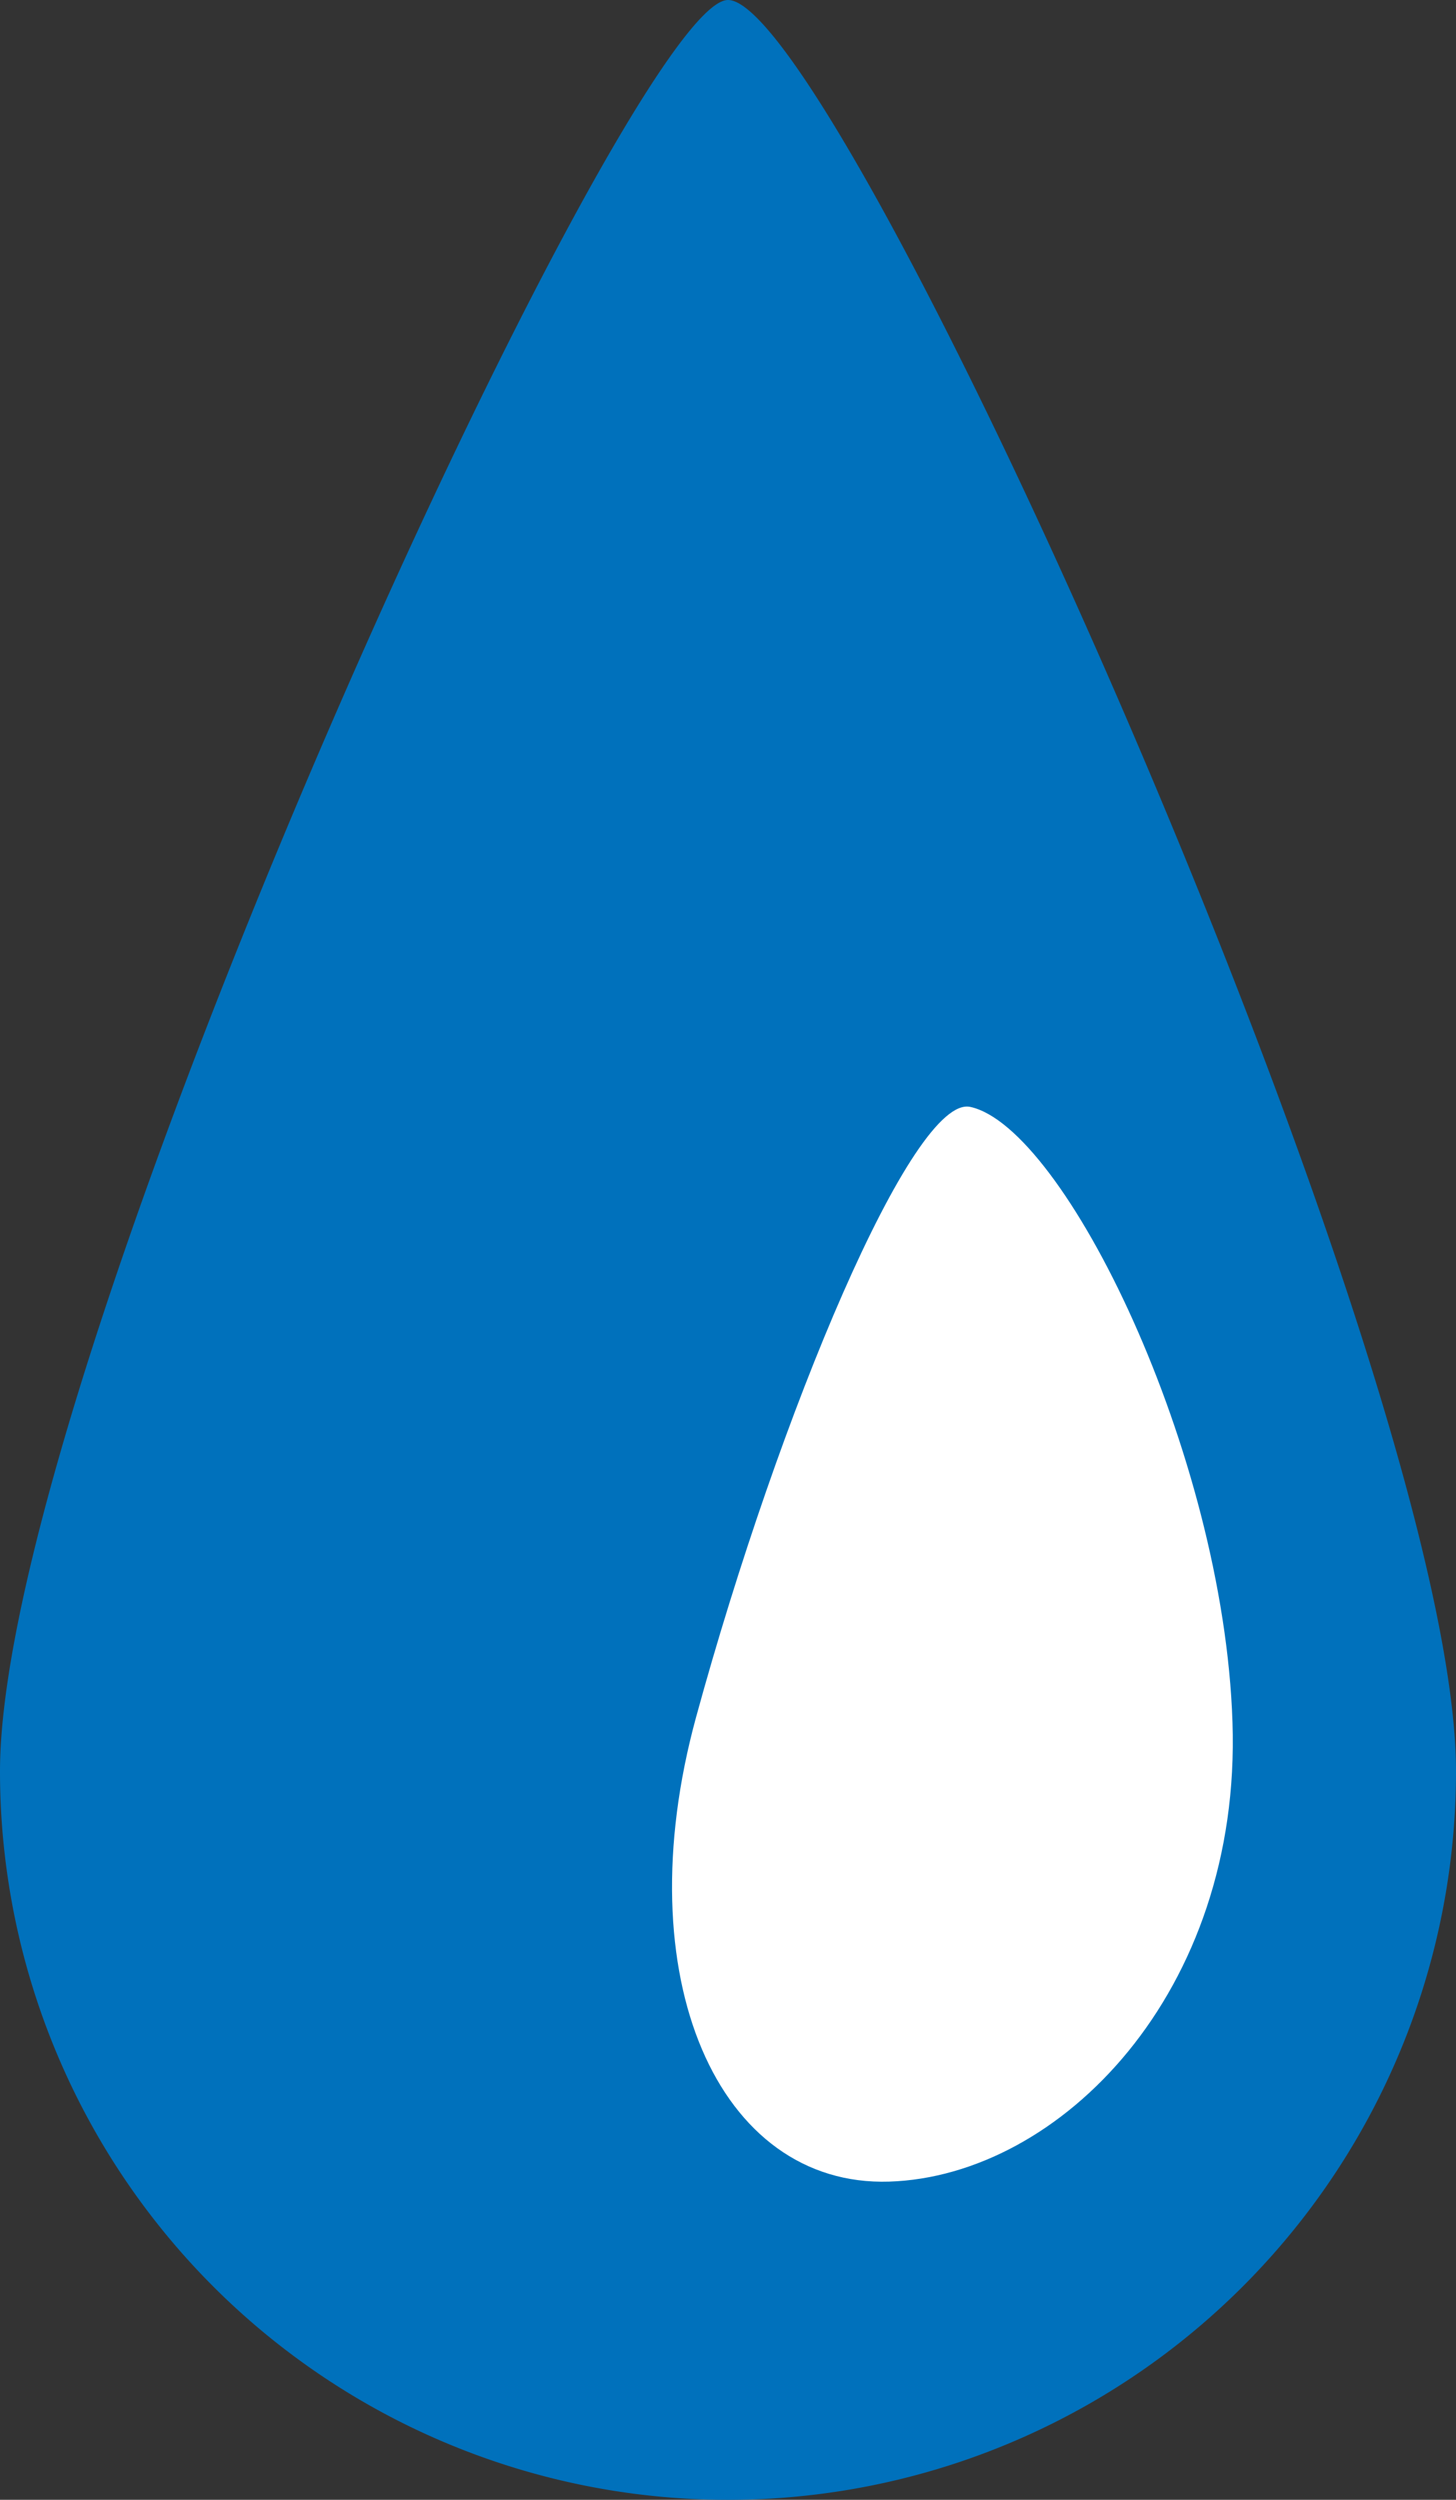 <svg xmlns="http://www.w3.org/2000/svg" width="32.031" height="54.961" viewBox="0 0 32.031 54.961">
  <rect x="0" y="0" width="32.031" height="54.961" fill="#333333" stroke="none"/>
  <g id="_02-title-icon" data-name="02-title-icon" transform="translate(-202.891 -928.919)">
    <path id="パス_1607" data-name="パス 1607" d="M234.922,967.865a16.015,16.015,0,0,1-32.031,0c0-8.845,13.815-38.946,16.015-38.946C221.345,928.919,234.922,959.02,234.922,967.865Z" fill="#0071bc"/>
    <path id="パス_1608" data-name="パス 1608" d="M230.005,966.784c.2,5.942-3.793,9.979-7.55,10.1s-5.819-4.48-4.25-10.214c1.838-6.713,4.773-13.68,6.03-13.415C226.3,953.7,229.809,960.843,230.005,966.784Z" fill="#fff"/>
  </g>
</svg>
